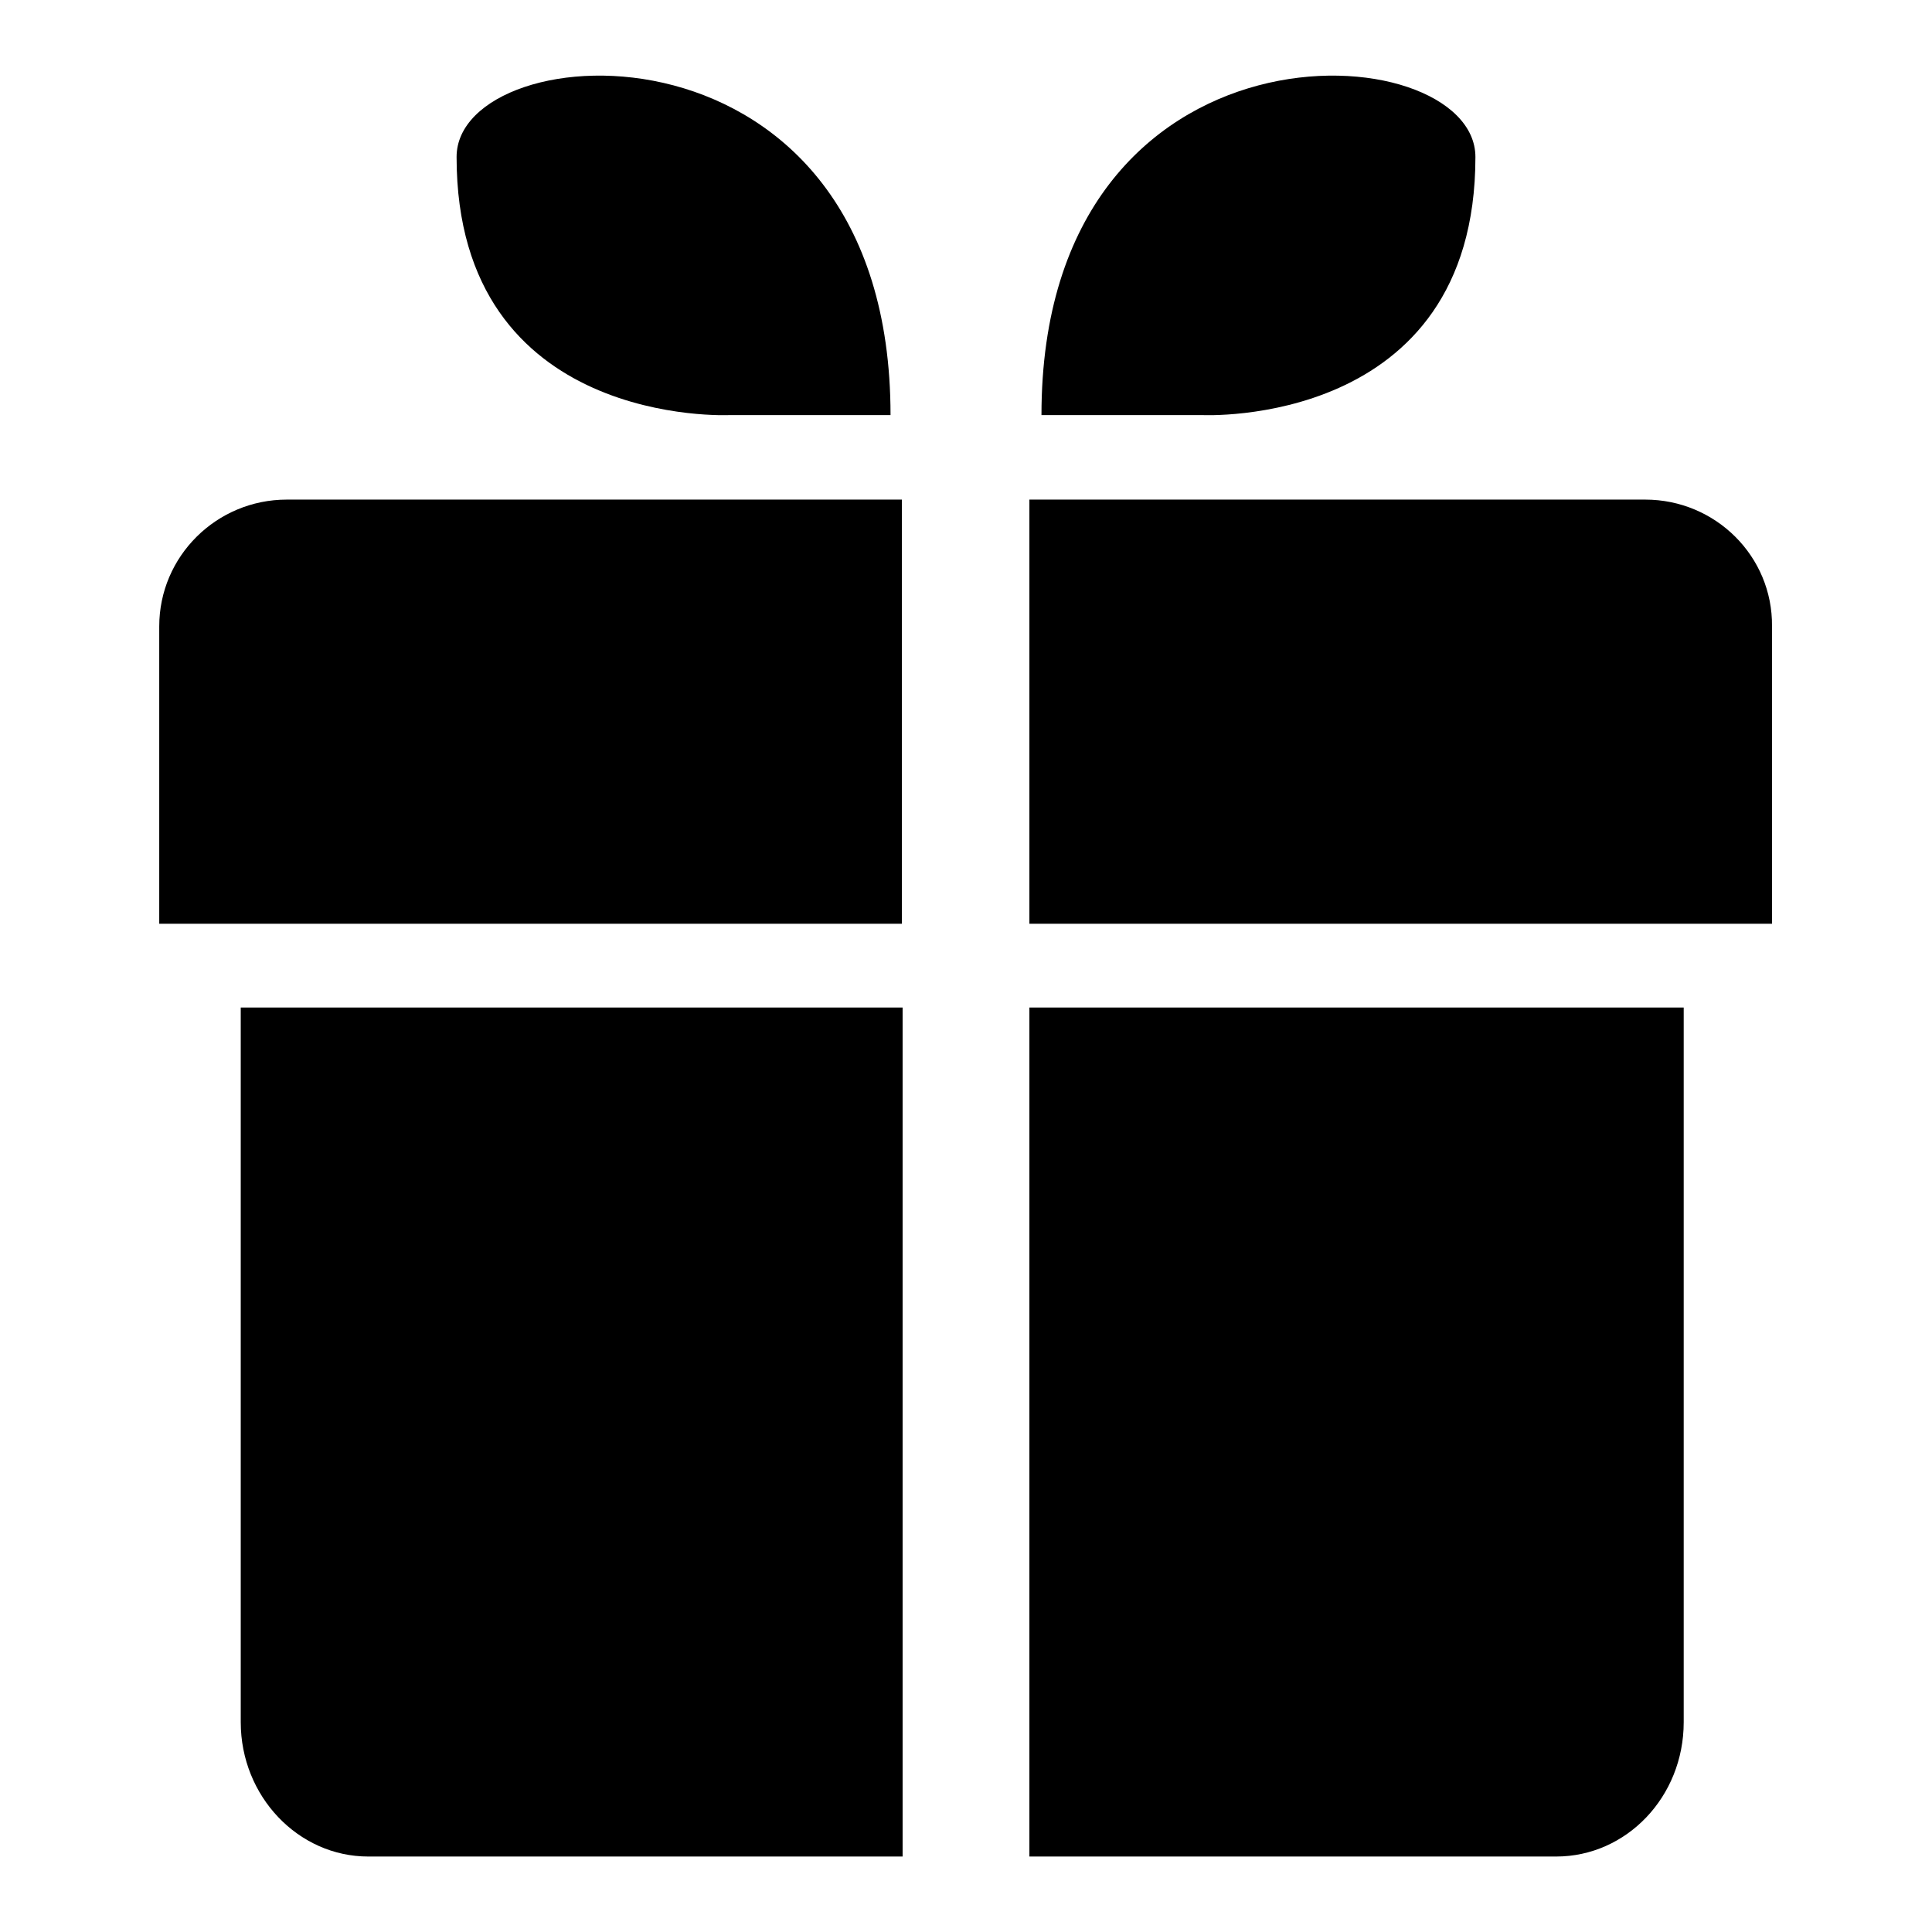 <?xml version="1.0" encoding="utf-8"?>
<!-- Svg Vector Icons : http://www.onlinewebfonts.com/icon -->
<!DOCTYPE svg PUBLIC "-//W3C//DTD SVG 1.1//EN" "http://www.w3.org/Graphics/SVG/1.1/DTD/svg11.dtd">
<svg version="1.1" xmlns="http://www.w3.org/2000/svg" xmlns:xlink="http://www.w3.org/1999/xlink" x="0px" y="0px" viewBox="0 0 256 256" enable-background="new 0 0 256 256" xml:space="preserve">
<g><g><path fill="#000000" d="M31.9,228.2c0,9.8,7.6,17.8,16.9,17.8h70.8V133.5H31.9V228.2z M21.1,83v39.4h98.4V66.2H38C28.7,66.2,21.1,73.7,21.1,83z M136.4,246h69.8c9.3,0,16.9-7.9,16.9-17.8v-94.7h-86.7V246z M218,66.2h-81.6v56.2h98.4V83C234.9,73.7,227.3,66.2,218,66.2z"/><path fill="#000000" d="M101.3,55h58c0,0,36.2,1.8,36.2-34.2C195.5,4.3,138,0.6,138,55"/><path fill="#000000" d="M154.7,55h-58c0,0-36.2,1.8-36.2-34.2C60.5,4.3,118,0.6,118,55"/></g></g>
</svg>